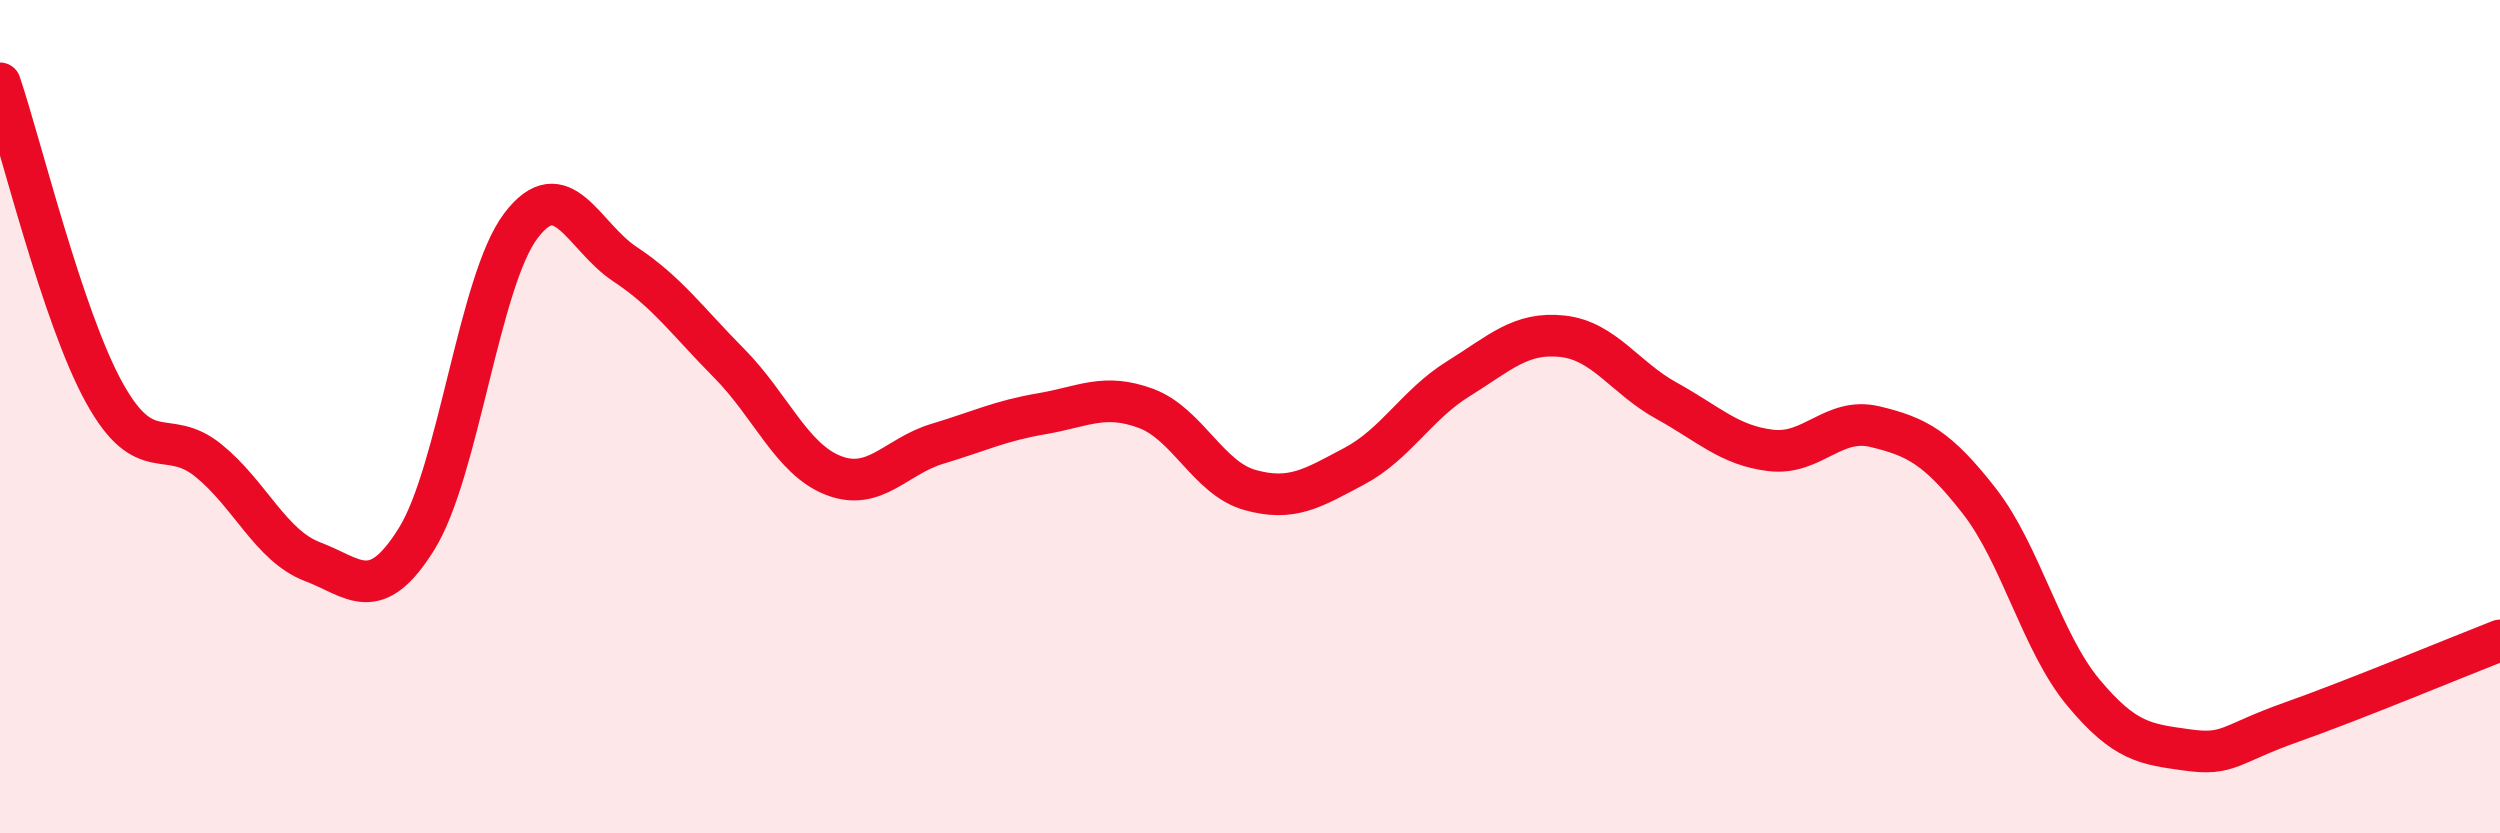 
    <svg width="60" height="20" viewBox="0 0 60 20" xmlns="http://www.w3.org/2000/svg">
      <path
        d="M 0,2 C 0.5,3.48 1.5,7.61 2.5,9.42 C 3.5,11.23 4,10.24 5,11.05 C 6,11.86 6.5,13.1 7.5,13.48 C 8.5,13.86 9,14.54 10,12.93 C 11,11.32 11.5,6.74 12.5,5.42 C 13.5,4.1 14,5.68 15,6.34 C 16,7 16.5,7.71 17.5,8.72 C 18.5,9.73 19,11.02 20,11.41 C 21,11.8 21.5,10.95 22.5,10.65 C 23.5,10.35 24,10.1 25,9.93 C 26,9.76 26.5,9.43 27.5,9.8 C 28.5,10.17 29,11.48 30,11.76 C 31,12.04 31.5,11.72 32.5,11.19 C 33.5,10.66 34,9.71 35,9.09 C 36,8.47 36.5,7.96 37.5,8.07 C 38.5,8.18 39,9.07 40,9.62 C 41,10.17 41.5,10.69 42.5,10.81 C 43.5,10.93 44,10 45,10.24 C 46,10.48 46.5,10.74 47.5,12.02 C 48.5,13.3 49,15.42 50,16.62 C 51,17.82 51.5,17.86 52.5,18 C 53.5,18.14 53.5,17.86 55,17.33 C 56.5,16.8 59,15.76 60,15.37L60 20L0 20Z"
        fill="#EB0A25"
        opacity="0.1"
        stroke-linecap="round"
        stroke-linejoin="round"
      />
      <path
        d="M 0,2 C 0.5,3.48 1.5,7.61 2.5,9.42 C 3.5,11.23 4,10.24 5,11.05 C 6,11.86 6.5,13.1 7.5,13.48 C 8.5,13.86 9,14.54 10,12.93 C 11,11.32 11.5,6.74 12.5,5.42 C 13.5,4.1 14,5.68 15,6.34 C 16,7 16.5,7.71 17.5,8.72 C 18.5,9.73 19,11.02 20,11.41 C 21,11.8 21.5,10.95 22.5,10.65 C 23.5,10.35 24,10.1 25,9.93 C 26,9.76 26.5,9.43 27.5,9.8 C 28.5,10.17 29,11.48 30,11.76 C 31,12.04 31.5,11.72 32.5,11.19 C 33.5,10.66 34,9.71 35,9.09 C 36,8.47 36.5,7.96 37.5,8.07 C 38.5,8.18 39,9.07 40,9.62 C 41,10.17 41.5,10.69 42.5,10.81 C 43.5,10.93 44,10 45,10.24 C 46,10.48 46.5,10.74 47.5,12.02 C 48.5,13.3 49,15.42 50,16.62 C 51,17.82 51.5,17.86 52.5,18 C 53.5,18.14 53.5,17.86 55,17.33 C 56.5,16.8 59,15.76 60,15.37"
        stroke="#EB0A25"
        stroke-width="1"
        fill="none"
        stroke-linecap="round"
        stroke-linejoin="round"
      />
    </svg>
  